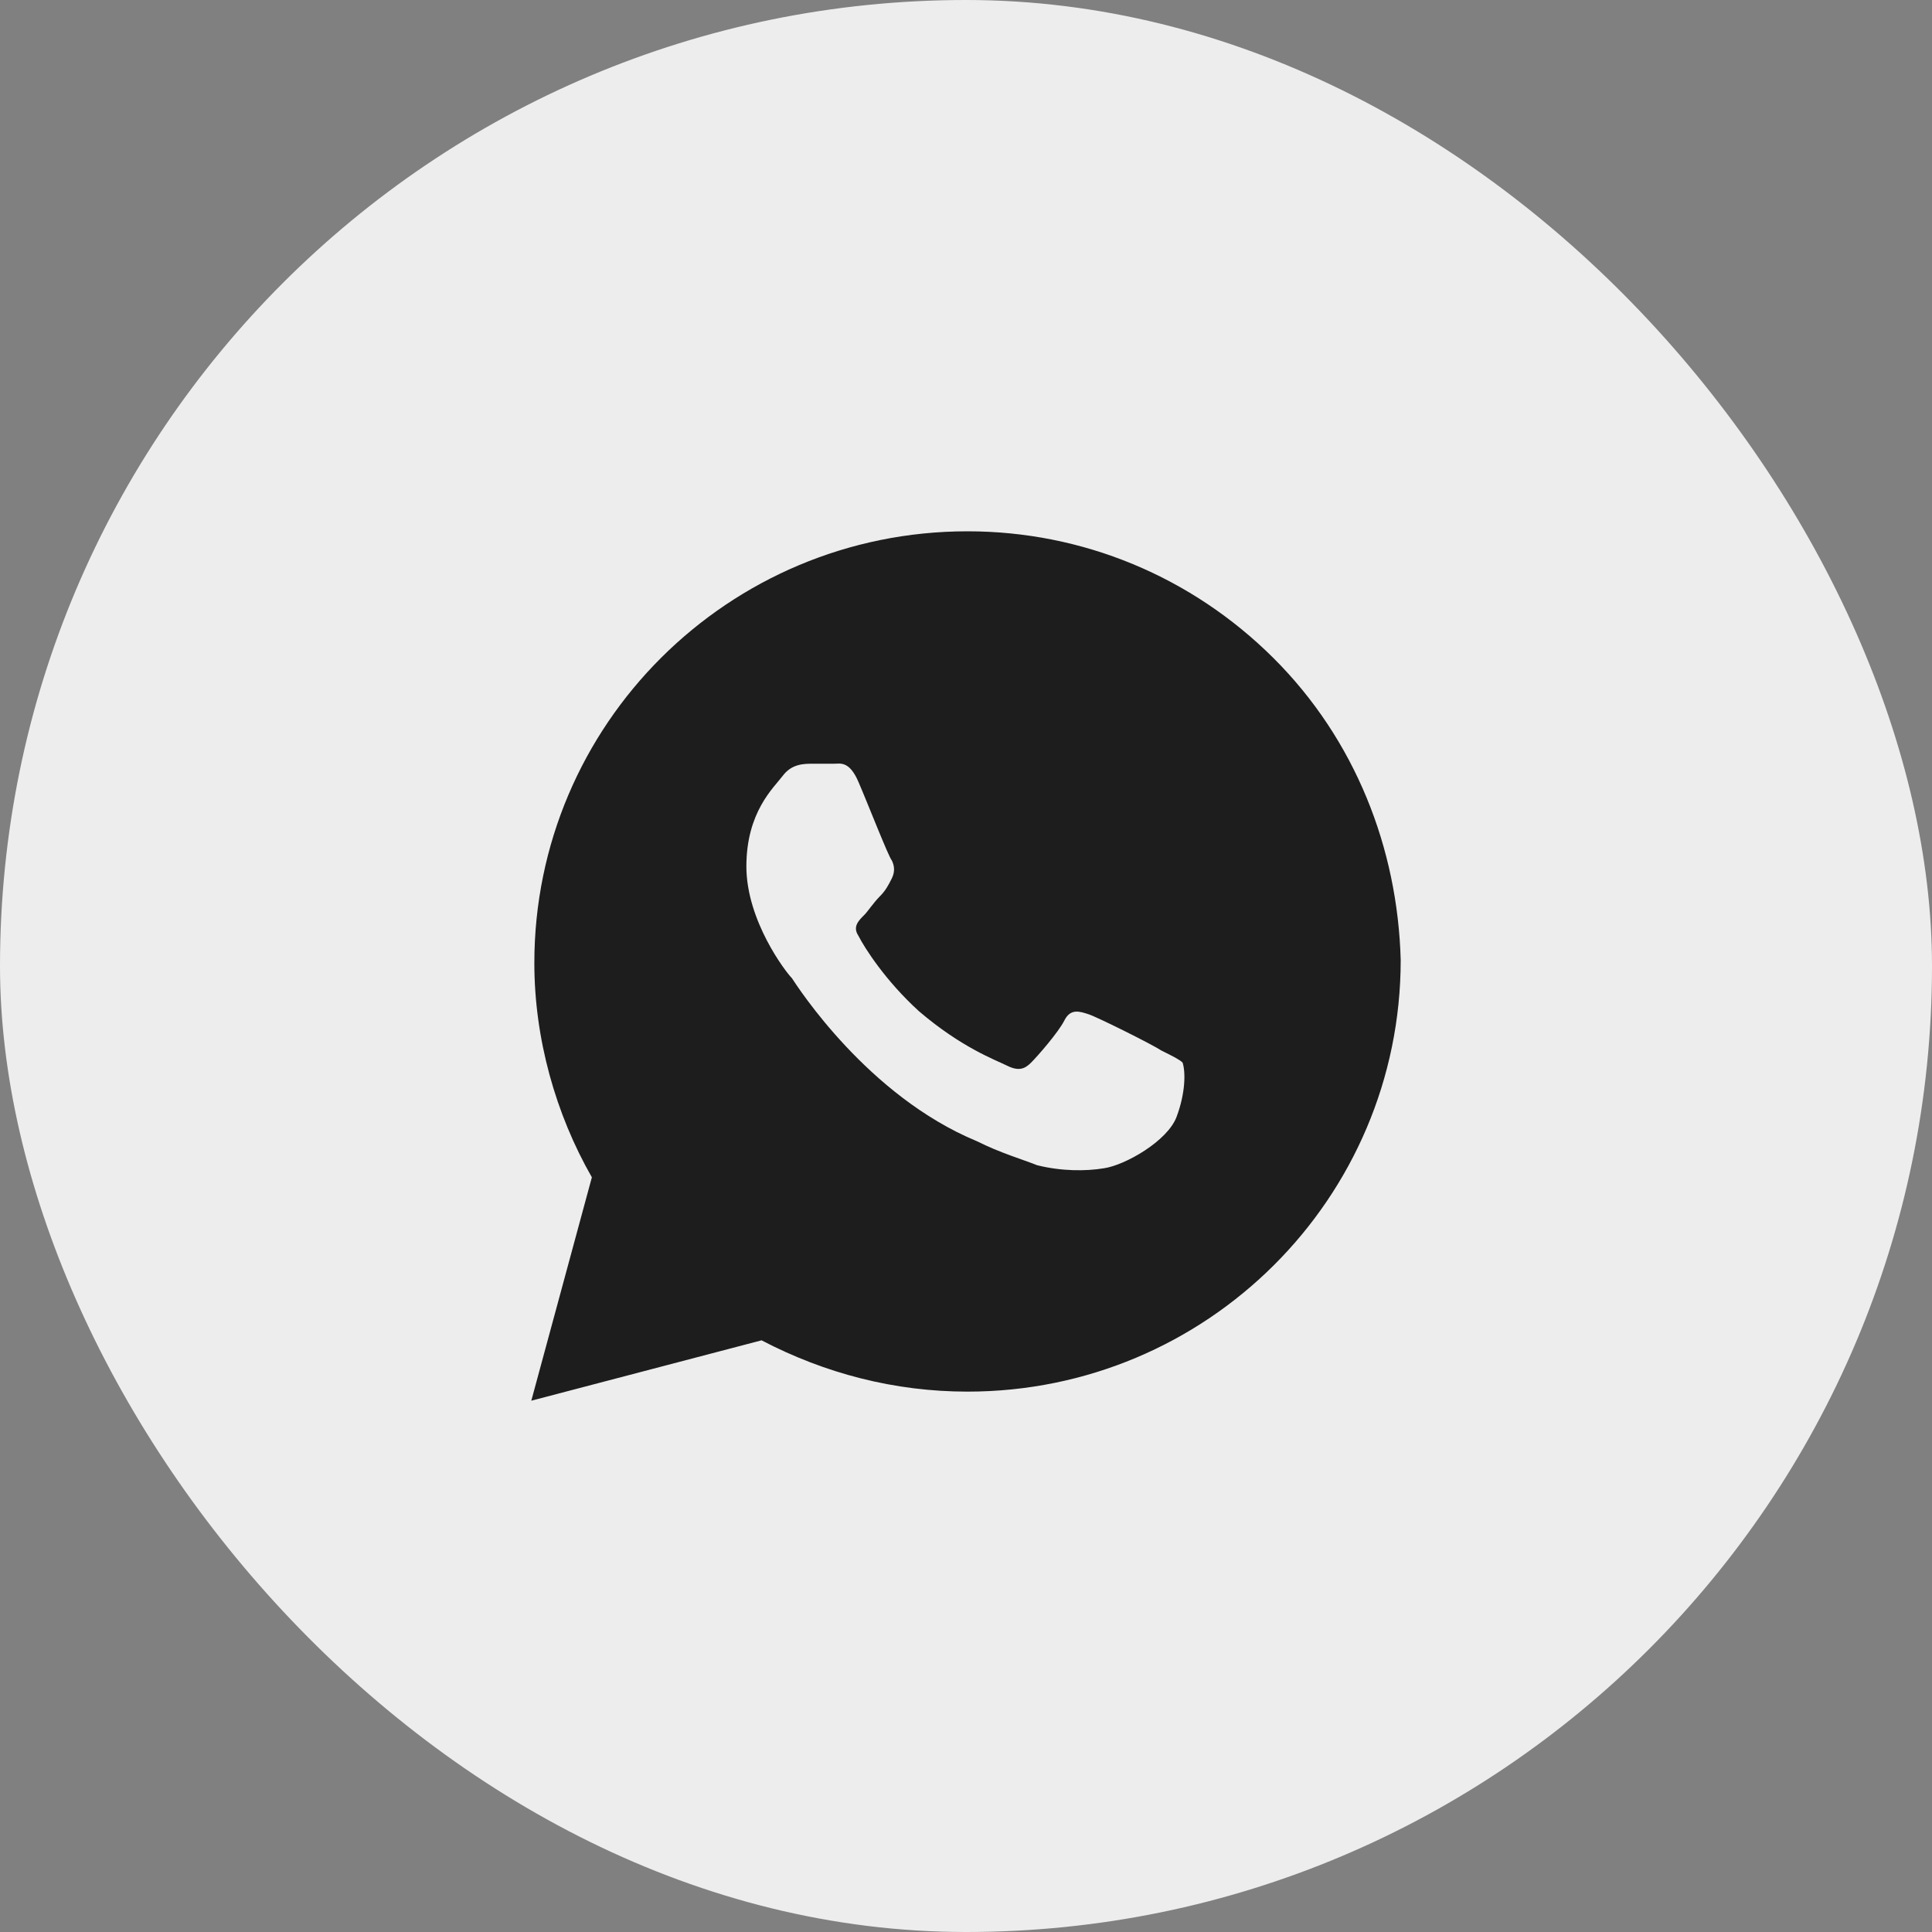 <?xml version="1.0" encoding="UTF-8"?> <svg xmlns="http://www.w3.org/2000/svg" width="40" height="40" viewBox="0 0 40 40" fill="none"><rect x="0" y="0" width="40" height="40" fill="#808080" stroke="none"/><rect width="40" height="40" rx="20" fill="#EDEDED"></rect><path d="M26.366 13.625C24.672 11.938 22.415 11 20.031 11C15.077 11 11.063 15 11.063 19.938C11.063 21.5 11.502 23.062 12.254 24.375L11 29L15.767 27.75C17.084 28.438 18.526 28.812 20.031 28.812C24.986 28.812 29 24.812 29 19.875C28.937 17.562 28.059 15.312 26.366 13.625ZM24.359 23.125C24.171 23.625 23.293 24.125 22.854 24.188C22.477 24.25 21.976 24.25 21.474 24.125C21.16 24 20.721 23.875 20.22 23.625C17.962 22.688 16.519 20.438 16.394 20.25C16.268 20.125 15.453 19.062 15.453 17.938C15.453 16.812 16.017 16.312 16.206 16.062C16.394 15.812 16.645 15.812 16.833 15.812C16.958 15.812 17.146 15.812 17.272 15.812C17.397 15.812 17.585 15.75 17.773 16.188C17.962 16.625 18.401 17.75 18.463 17.812C18.526 17.938 18.526 18.062 18.463 18.188C18.401 18.312 18.338 18.438 18.212 18.562C18.087 18.688 17.962 18.875 17.899 18.938C17.773 19.062 17.648 19.188 17.773 19.375C17.899 19.625 18.338 20.312 19.028 20.938C19.906 21.688 20.596 21.938 20.847 22.062C21.098 22.188 21.223 22.125 21.348 22C21.474 21.875 21.913 21.375 22.038 21.125C22.164 20.875 22.352 20.938 22.54 21C22.728 21.062 23.857 21.625 24.045 21.75C24.296 21.875 24.422 21.938 24.484 22C24.547 22.188 24.547 22.625 24.359 23.125Z" fill="#1D1D1D"></path></svg> 